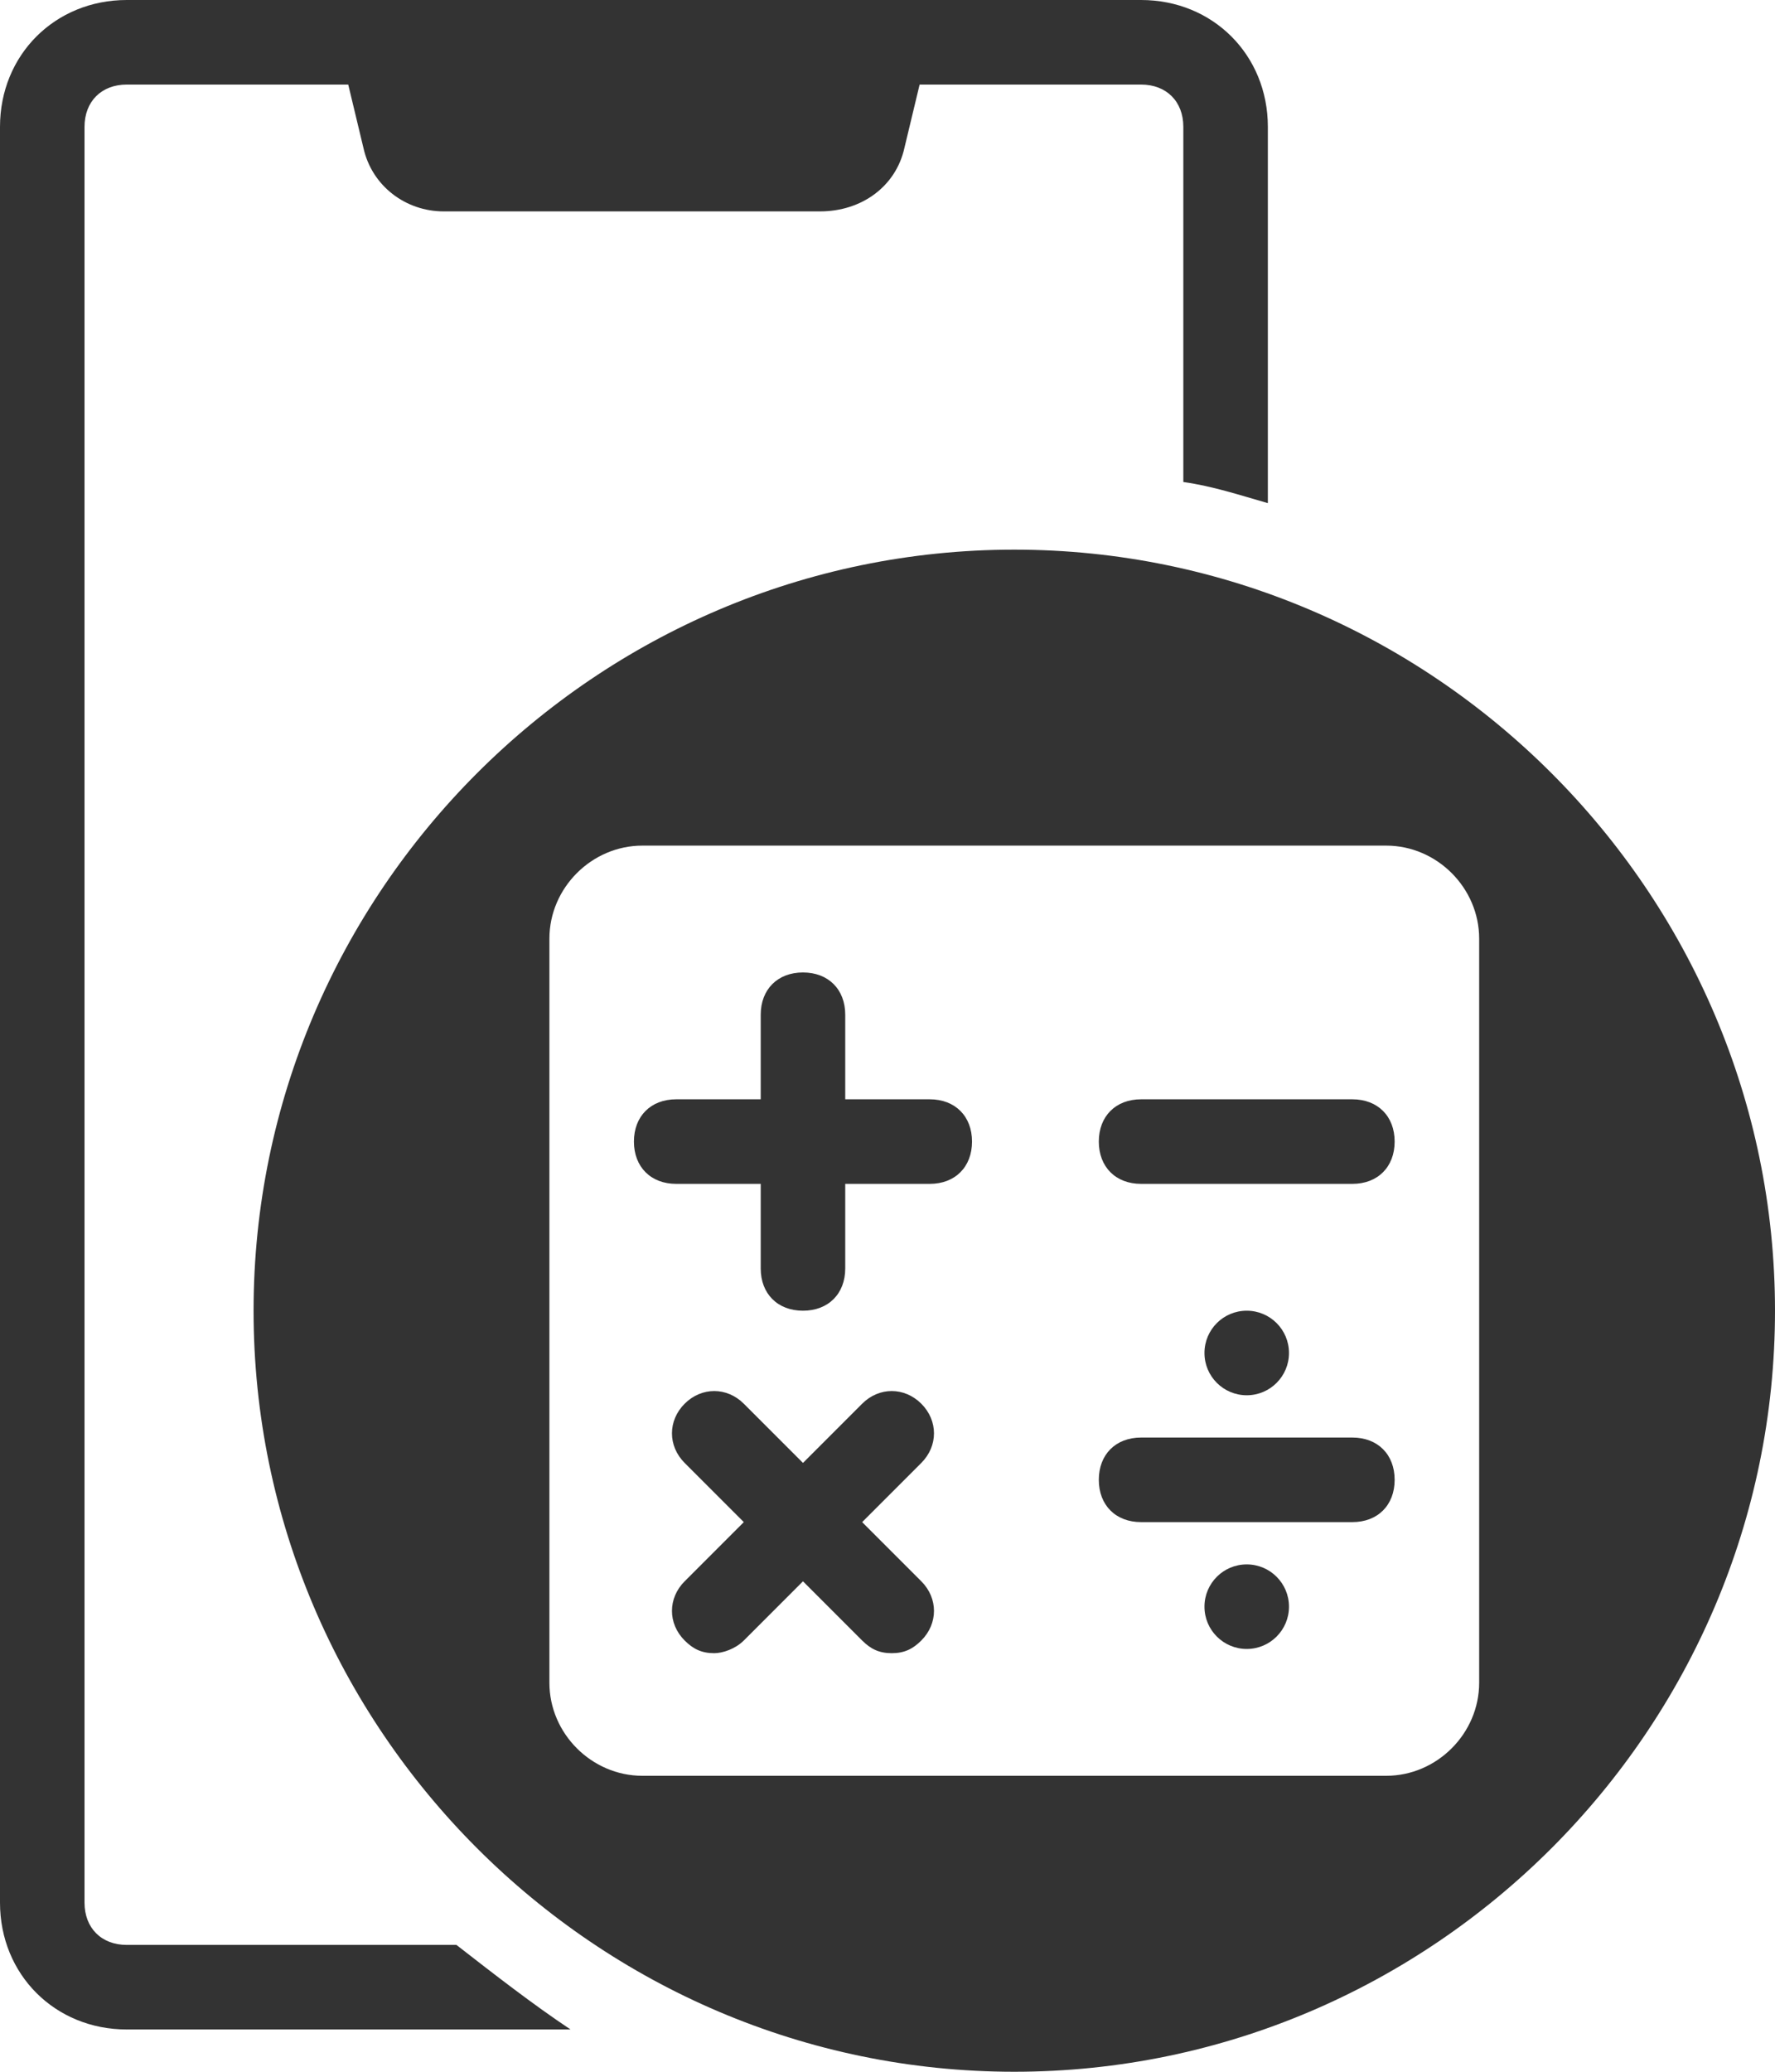 <?xml version="1.0" encoding="UTF-8"?><svg xmlns="http://www.w3.org/2000/svg" xmlns:xlink="http://www.w3.org/1999/xlink" height="49.0" preserveAspectRatio="xMidYMid meet" version="1.0" viewBox="11.0 7.0 42.0 49.0" width="42.0" zoomAndPan="magnify"><g><g id="change1_11"><path d="M21.8,53H14c-0.6,0-1-0.4-1-1V10c0-0.6,0.4-1,1-1h24c0.6,0,1,0.4,1,1v8.4c0.7,0.1,1.3,0.3,2,0.5V10 c0-1.7-1.3-3-3-3H14c-1.7,0-3,1.3-3,3v42c0,1.7,1.3,3,3,3h10.5C23.6,54.4,22.7,53.7,21.8,53z" fill="#333"/></g><g id="change1_8"><path d="M30.4,12h-8.9c-0.9,0-1.7-0.6-1.9-1.5L19,8h14l-0.6,2.5C32.2,11.4,31.4,12,30.4,12z" fill="#333"/></g><g id="change1_3"><path d="M35,20c-9.9,0-18,8.1-18,18c0,9.9,8.1,18,18,18s18-8.1,18-18C53,28.1,44.9,20,35,20z M46,46.8 c0,1.2-1,2.2-2.2,2.2H26.2C25,49,24,48,24,46.8V29.2c0-1.2,1-2.2,2.2-2.2h17.6c1.2,0,2.2,1,2.2,2.2V46.8z" fill="#333"/></g><g><g id="change1_5"><path d="M33,35h-6c-0.6,0-1-0.4-1-1s0.4-1,1-1h6c0.6,0,1,0.4,1,1S33.6,35,33,35z" fill="#333"/></g><g id="change1_1"><path d="M30,38c-0.6,0-1-0.4-1-1v-6c0-0.6,0.4-1,1-1s1,0.4,1,1v6C31,37.6,30.6,38,30,38z" fill="#333"/></g></g><g><g id="change1_9"><path d="M32.1,46.1c-0.3,0-0.5-0.1-0.7-0.3l-4.2-4.2c-0.4-0.4-0.4-1,0-1.4c0.4-0.4,1-0.4,1.4,0l4.2,4.2 c0.4,0.4,0.4,1,0,1.4C32.6,46,32.4,46.1,32.1,46.1z" fill="#333"/></g><g id="change1_4"><path d="M27.9,46.1c-0.3,0-0.5-0.1-0.7-0.3c-0.4-0.4-0.4-1,0-1.4l4.2-4.2c0.4-0.4,1-0.4,1.4,0 c0.4,0.4,0.4,1,0,1.4l-4.2,4.2C28.4,46,28.1,46.1,27.9,46.1z" fill="#333"/></g></g><g id="change1_10"><path d="M43,35h-5c-0.6,0-1-0.4-1-1s0.4-1,1-1h5c0.6,0,1,0.4,1,1S43.6,35,43,35z" fill="#333"/></g><g><g id="change1_7"><path d="M43,43h-5c-0.6,0-1-0.4-1-1s0.4-1,1-1h5c0.6,0,1,0.4,1,1S43.6,43,43,43z" fill="#333"/></g><g id="change1_2"><circle cx="40.5" cy="39" fill="#333" r="1"/></g><g id="change1_6"><circle cx="40.5" cy="45" fill="#333" r="1"/></g></g></g></svg>